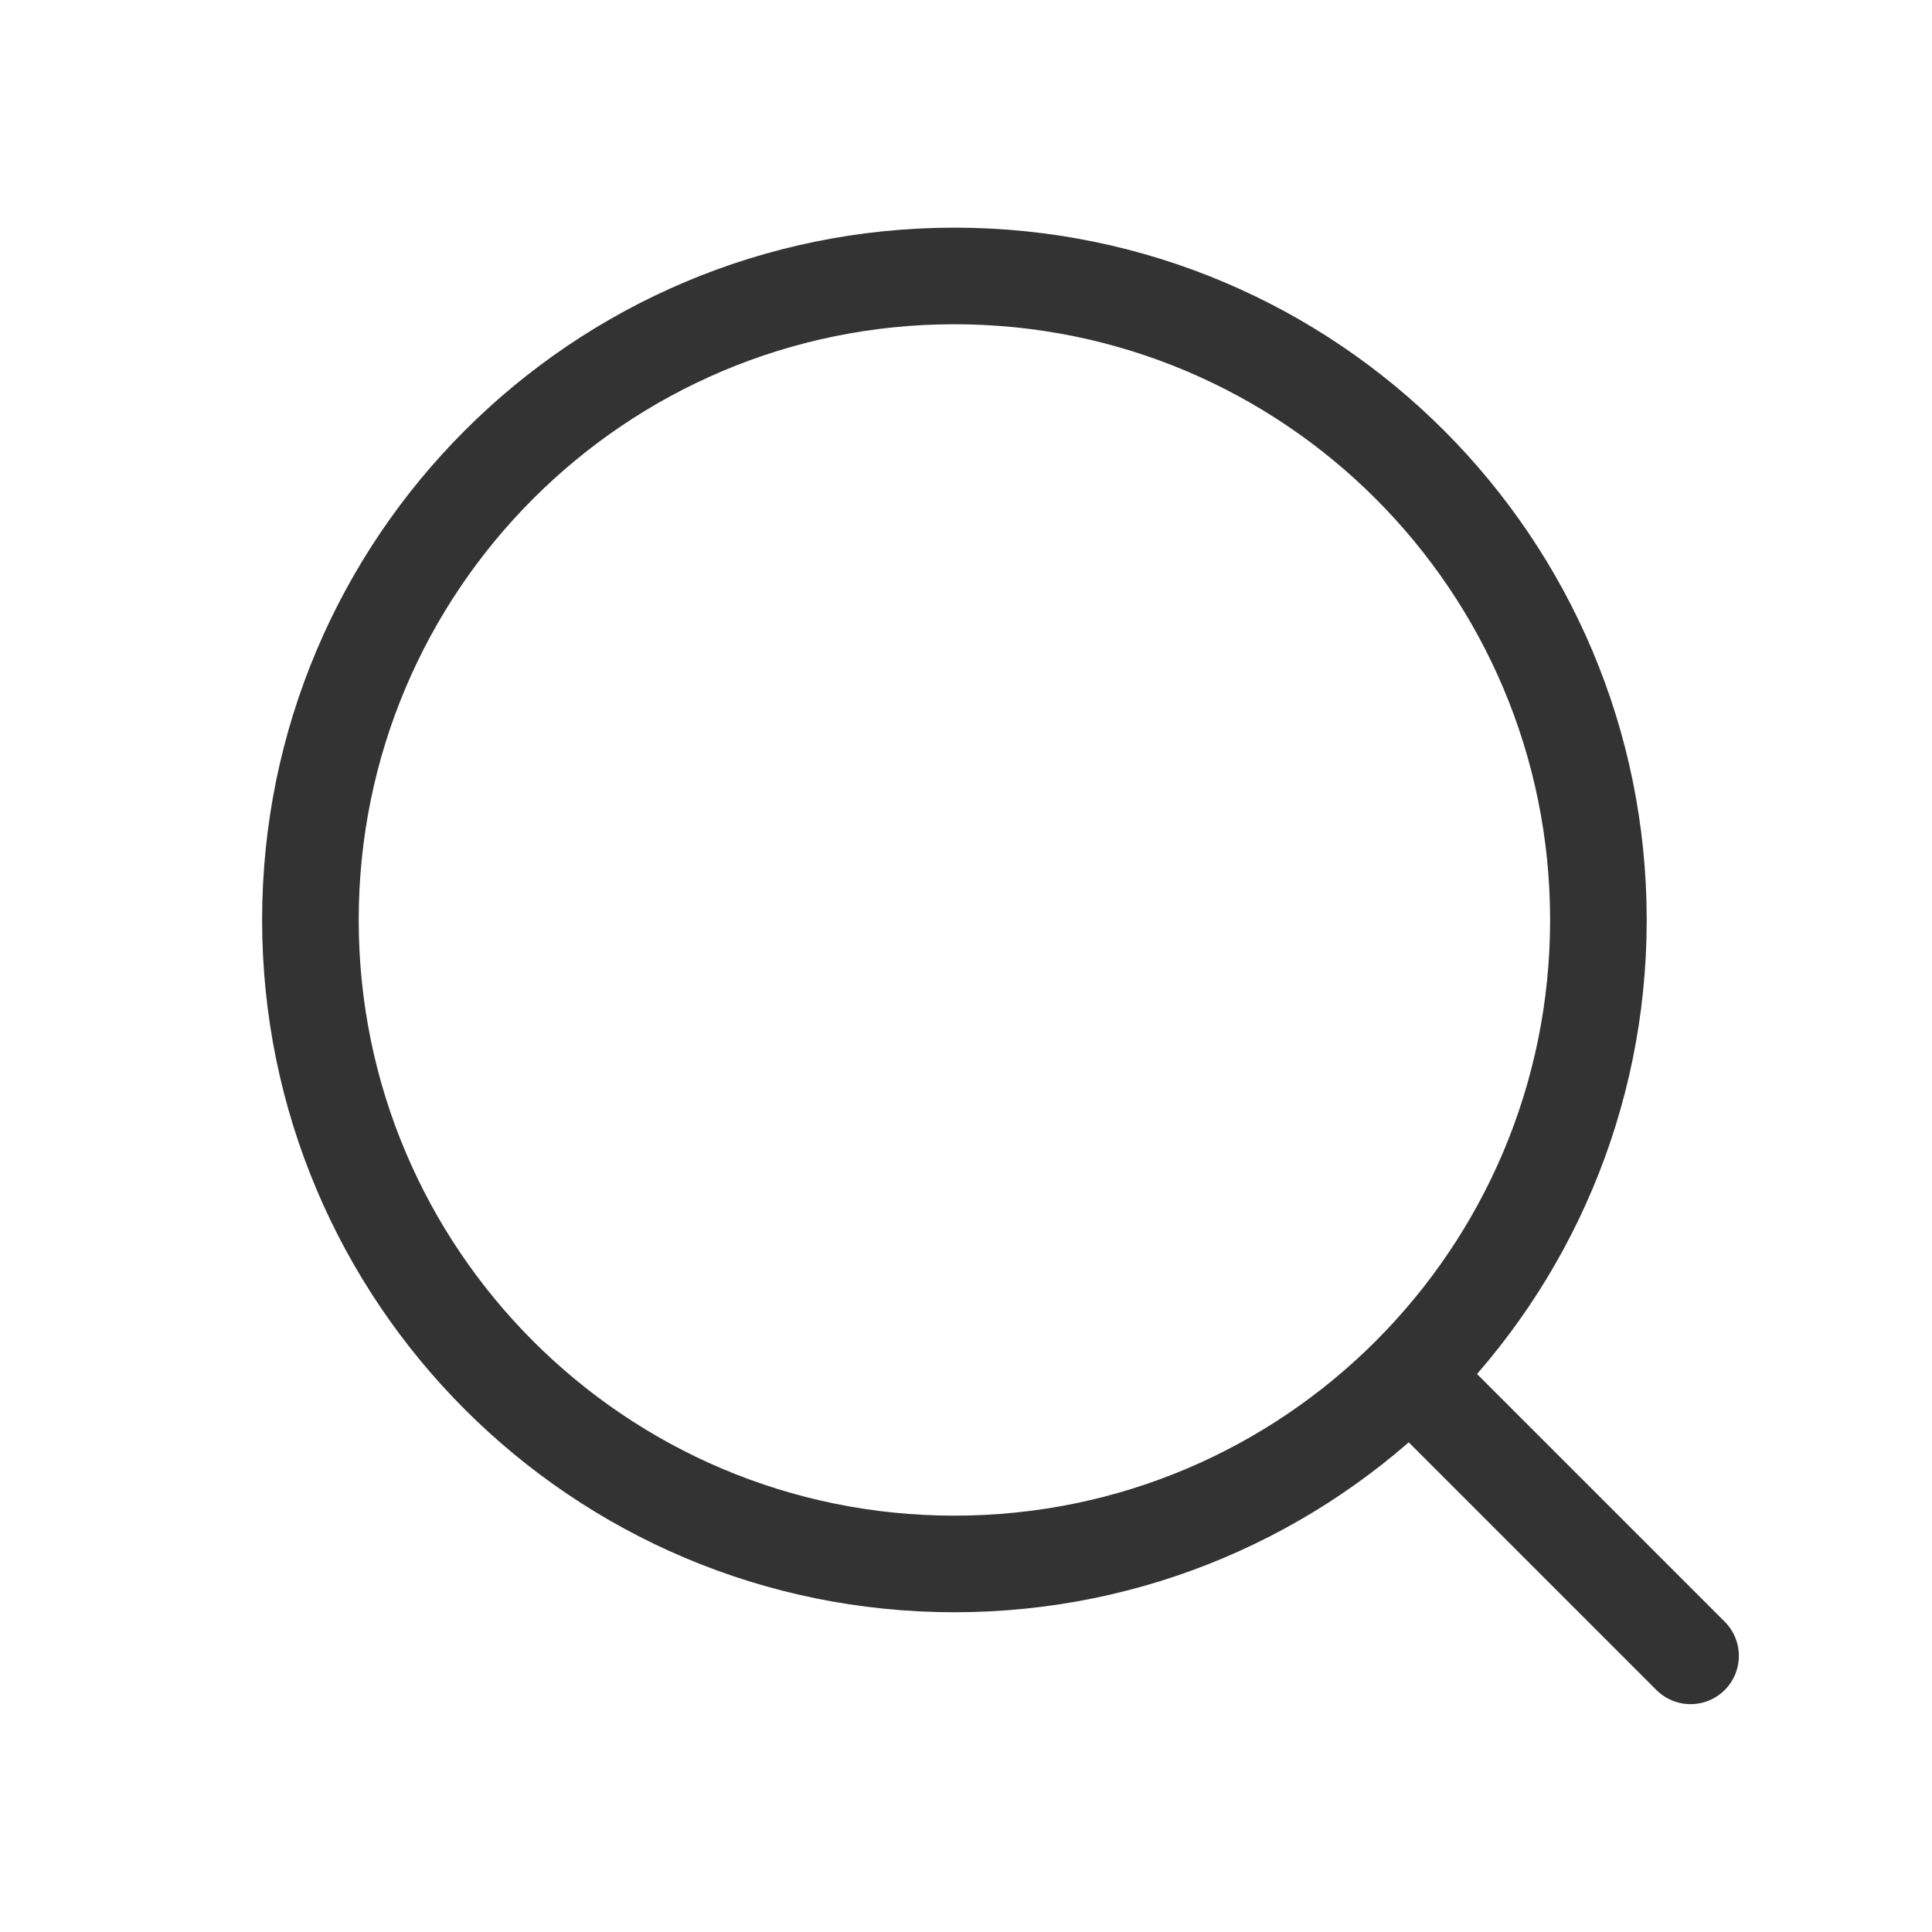 <svg width="30" height="30" viewBox="0 0 30 30" fill="none" xmlns="http://www.w3.org/2000/svg">
<path d="M14.82 24.285C20.343 24.285 24.82 19.808 24.82 14.285C24.82 8.762 20.343 4.285 14.82 4.285C9.297 4.285 4.82 8.762 4.82 14.285C4.82 19.808 9.297 24.285 14.82 24.285Z" stroke="#333333" stroke-width="1.5" stroke-linecap="round" stroke-linejoin="round"/>
<path d="M21.965 21.426L26.251 25.712" stroke="#333333" stroke-width="1.5" stroke-linecap="round" stroke-linejoin="round"/>
</svg>
